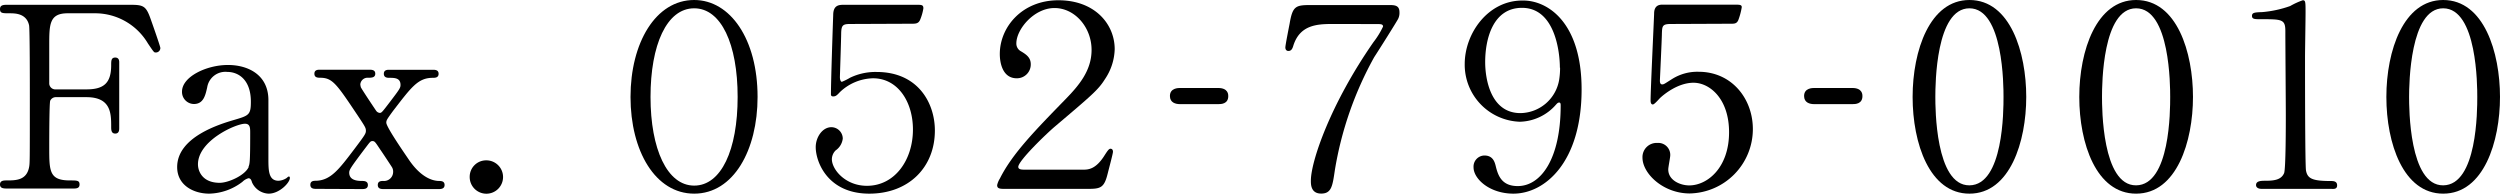 <svg xmlns="http://www.w3.org/2000/svg" width="376.2" height="29.14" viewBox="0 0 376.2 29.14"><title>txt_fax</title><path d="M13,13.45c2.63,0,3.73-.95,3.73-3.65,0-.64,0-1.14.61-1.14s.6.57.6.72v9.88c0,.27,0,.84-.6.84s-.61-.57-.61-1c0-2,0-4.48-3.73-4.48H8.43a.93.93,0,0,0-.87.53c-.15.3-.15,6.19-.15,7,0,3.61,0,5,3.11,5,1.07,0,1.45,0,1.45.61s-.53.61-1,.61H1.18c-.61,0-1.18,0-1.18-.61s.61-.61,1-.61c1.37,0,3,0,3.38-2,.11-.61.11-.65.11-10.75,0-1.79,0-9.88-.11-10.57C4,2,2.24,2,1.44,2,.38,2,0,2,0,1.37S.53.72,1.18.72H19.45c2.13,0,2.51.12,3.23,2.17.19.53,1.45,4.1,1.45,4.33a.68.68,0,0,1-.69.68c-.26,0-.26,0-1.18-1.36A9.23,9.23,0,0,0,14.4,2H10.18C7.41,2,7.41,3.69,7.41,6.84c0,.49,0,5.43,0,5.77a.92.92,0,0,0,1,.84Z"/><path d="M40.39,14.93c0,1.29,0,7.49,0,8.89,0,1.79,0,3.38,1.52,3.38a2.46,2.46,0,0,0,1.22-.41,1.5,1.5,0,0,1,.3-.23c.08,0,.19,0,.19.23,0,.68-1.55,2.35-3.19,2.35a2.84,2.84,0,0,1-2.51-1.71c-.07-.26-.19-.61-.53-.61a2.1,2.1,0,0,0-.91.54,8.49,8.49,0,0,1-5,1.78c-2.28,0-4.82-1.21-4.82-4,0-4.52,6.38-6.45,8.59-7.1s2.5-.76,2.5-2.74c0-3.26-1.82-4.48-3.57-4.48a2.77,2.77,0,0,0-3,2.32c-.26,1.14-.53,2.51-2,2.51a1.81,1.81,0,0,1-1.79-1.87c0-2.24,3.69-4,6.88-4C37.16,9.76,40.31,11.13,40.39,14.93Zm-3,10.18c.19-.45.26-.6.26-5.09,0-.76,0-1.4-.79-1.4-1.37,0-7.07,2.54-7.07,6.11,0,1,.64,2.78,3.27,2.78C34.39,27.51,36.9,26.37,37.43,25.11Z"/><path d="M47.61,28.42c-.34,0-.91,0-.91-.61s.53-.61.88-.61c2.2-.07,3.45-1.74,5.73-4.75,1.6-2.12,1.75-2.35,1.75-2.77s-.11-.61-1.14-2.16c-3.23-4.83-3.84-5.78-5.66-5.82-.42,0-.95,0-.95-.61s.57-.6.87-.6h7.37c.35,0,.92,0,.92.6s-.57.61-1.07.61a1.09,1.09,0,0,0-1.18,1,2.29,2.29,0,0,0,.08.42c0,.11,2,3.11,2.32,3.57a.74.74,0,0,0,.53.3c.27,0,.38-.15,1.48-1.59,1.48-1.94,1.64-2.17,1.64-2.62,0-1.07-.92-1.07-1.68-1.07-.26,0-.83,0-.83-.61s.57-.6.83-.6h6.54c.3,0,.87,0,.87.6s-.53.61-.87.61c-2.24,0-3.23,1.41-6,5-.91,1.25-1,1.4-1,1.75,0,.68,2.92,4.86,3.53,5.77.34.46,2,2.89,4.33,3,.38,0,.91,0,.91.61s-.6.61-.91.61H57.72c-.3,0-.87,0-.87-.61s.53-.61.83-.61a1.37,1.37,0,0,0,1.48-1.36,1.25,1.25,0,0,0-.19-.73c-.19-.3-1.44-2.2-1.74-2.62-.76-1.14-.84-1.29-1.18-1.29s-.38.15-1.29,1.33c-2,2.66-2.21,3-2.21,3.42,0,1.06,1,1.25,1.94,1.25.27,0,.87,0,.87.61s-.57.61-.91.61Z"/><path d="M70.68,26.63a2.47,2.47,0,0,1,2.47-2.5,2.51,2.51,0,1,1-2.47,2.5Z"/><path d="M104.46,29.14c-5.85,0-9.58-6.42-9.58-14.55S98.65,0,104.46,0C109.89,0,114,5.89,114,14.59,114,22.57,110.39,29.14,104.46,29.14Zm0-27.89c-4.14,0-6.57,5.51-6.57,13.34s2.5,13.34,6.57,13.34S111,22.57,111,14.59,108.52,1.25,104.46,1.25Z"/><path d="M127.91,3.61c-1.11,0-1.3.23-1.33,1.41,0,.83-.19,6.3-.19,6.61s.11.68.3.68a8.68,8.68,0,0,0,1.22-.61,8.8,8.8,0,0,1,4-.87c6.27,0,8.77,4.71,8.77,8.81,0,5.55-3.95,9.5-9.87,9.5-6.27,0-8.06-4.79-8.06-7,0-1.48,1-3,2.36-3a1.73,1.73,0,0,1,1.71,1.71,2.5,2.5,0,0,1-1.07,1.78,1.9,1.9,0,0,0-.57,1.33c0,1.52,2,4,5.28,4,4.18,0,6.92-3.87,6.92-8.47,0-4.18-2.28-7.71-6-7.71a7.45,7.45,0,0,0-5,2.09c-.42.45-.61.64-1,.64s-.34-.3-.34-.45c0-1.71.27-9.92.34-11.78,0-1.56.91-1.56,1.71-1.56h10.76c.83,0,1.1,0,1.1.53a7.39,7.39,0,0,1-.5,1.75c-.26.57-.68.57-1.29.57Z"/><path d="M151,28.42c-.79,0-.95-.19-.95-.57a3.34,3.34,0,0,1,.42-1c1.86-3.72,5.32-7.25,9.88-11.93,1.94-2,3.91-4.25,3.91-7.41,0-3.38-2.5-6.3-5.58-6.3s-5.74,3.19-5.74,5.32a1.31,1.31,0,0,0,.61,1.14c.91.53,1.56,1,1.56,2A2.08,2.08,0,0,1,153,11.78c-2.13,0-2.55-2.32-2.55-3.65,0-4.06,3.35-8.09,8.82-8.09s8.47,3.57,8.47,7.37a8.44,8.44,0,0,1-1.48,4.52c-1,1.6-2,2.43-7.52,7.11-1.3,1.1-5.51,5.16-5.51,6.07,0,.42.57.42,1,.42h8.73c.76,0,1.94,0,3.31-2.24.3-.45.57-.91.83-.91s.38.19.38.46-.6,2.5-.79,3.26c-.53,2.17-1.07,2.32-3,2.32Z"/><path d="M177.57,15.67c-.68,0-1.52-.23-1.52-1.22,0-1.21,1.26-1.21,1.52-1.21h5.74c1.52,0,1.52,1,1.52,1.21,0,1.22-1.1,1.22-1.52,1.22Z"/><path d="M200.52,3.61c-2.35,0-4.9.15-5.89,3.23-.11.38-.26.83-.75.83-.27,0-.46-.19-.46-.53s.53-3,.64-3.57c.46-2.7.92-2.81,3.27-2.81H209c.79,0,1.59,0,1.59,1.06a2,2,0,0,1-.19,1c-.11.27-3,4.86-3.61,5.78a52.45,52.45,0,0,0-5.92,17c-.35,2.39-.5,3.53-2.06,3.53s-1.55-1.4-1.55-1.94c0-2.88,2.92-11.51,9.42-20.85A12.5,12.5,0,0,0,208.12,4c0-.38-.34-.38-1-.38Z"/><path d="M238,13.45c0,11-5.55,15.69-10.26,15.69-3.61,0-6-2.24-6-3.95a1.67,1.67,0,0,1,1.63-1.79c1.3,0,1.56,1,1.71,1.6.35,1.44.91,3,3.31,3,3.49,0,6.46-4.1,6.46-12.12,0-.19,0-.45-.23-.45s-.38.23-.46.3a7.43,7.43,0,0,1-5.47,2.59,8.59,8.59,0,0,1-8.28-8.67c0-4.67,3.53-9.57,8.66-9.57C232.86,0,238,3.34,238,13.45Zm-3.27-3.27c0-2.32-.72-9-5.7-9-4.37,0-5.54,4.67-5.54,8.17,0,2.47.79,7.67,5.31,7.67a6,6,0,0,0,5.82-5A11.24,11.24,0,0,0,234.76,10.18Z"/><path d="M251.41,3.61c-1.29,0-1.29.34-1.33,1.52,0,.57-.3,7-.3,7,0,.3.07.57.34.57s.34-.08,1.48-.8a7.13,7.13,0,0,1,4-1.1c5,0,8.17,4.06,8.17,8.62a9.69,9.69,0,0,1-9.5,9.69c-4,0-7.11-3-7.11-5.39a2.13,2.13,0,0,1,2.24-2.21,1.8,1.8,0,0,1,1.94,1.86c0,.31-.3,1.79-.3,2.13,0,1.64,1.82,2.4,3.15,2.4,2.77,0,6-2.7,6-8,0-5.05-2.92-7.45-5.35-7.45s-4.6,1.9-4.94,2.21c-.19.15-.92,1.06-1.18,1.06s-.34-.27-.34-.61c0-1.52.45-10.94.53-13,0-.5.07-1.41,1.21-1.41H261c.76,0,1.1,0,1.1.38A10,10,0,0,1,261.59,3c-.23.57-.61.57-1.1.57Z"/><path d="M273,15.67c-.68,0-1.52-.23-1.52-1.22,0-1.21,1.26-1.21,1.52-1.21h5.74c1.52,0,1.52,1,1.52,1.21,0,1.22-1.1,1.22-1.52,1.22Z"/><path d="M296.36,29.14c-6,0-8.55-7.56-8.55-14.55S290.4,0,296.36,0c6.16,0,8.55,7.9,8.55,14.59S302.48,29.14,296.36,29.14Zm0-27.89c-5.05,0-5.13,11.4-5.13,13.34,0,1.56,0,13.34,5.13,13.3s5.13-11.32,5.13-13.3C301.49,13,301.49,1.25,296.36,1.25Z"/><path d="M321.44,29.14c-6,0-8.55-7.56-8.55-14.55S315.48,0,321.44,0C327.6,0,330,7.9,330,14.59S327.56,29.14,321.44,29.14Zm0-27.89c-5.05,0-5.13,11.4-5.13,13.34,0,1.56,0,13.34,5.13,13.3s5.13-11.32,5.13-13.3C326.57,13,326.57,1.25,321.44,1.25Z"/><path d="M340.33,28.42c-.54,0-.84-.23-.84-.57,0-.65.8-.65,1.45-.65,1.4,0,2.35-.19,2.77-1.14.26-.64.26-7.33.26-8.7,0-1.82-.07-10.67-.07-12.69,0-1.78-.53-1.78-3.72-1.78-.88,0-1.3,0-1.3-.5s.42-.53,1.56-.57a16.7,16.7,0,0,0,4.18-.91,11.29,11.29,0,0,1,1.9-.87c.42,0,.42.26.42,1.9,0,1-.08,5.62-.08,6.68,0,2.17,0,16.53.15,17.06.23,1.18.92,1.56,3.73,1.56.34,0,.95,0,.95.65s-.61.53-.95.53Z"/><path d="M367.65,29.14c-6,0-8.55-7.56-8.55-14.55S361.69,0,367.65,0c6.15,0,8.55,7.9,8.55,14.59S373.77,29.14,367.65,29.14Zm0-27.89c-5,0-5.13,11.4-5.13,13.34,0,1.56,0,13.34,5.13,13.3s5.13-11.32,5.13-13.3C372.78,13,372.78,1.25,367.65,1.25Z"/></svg>